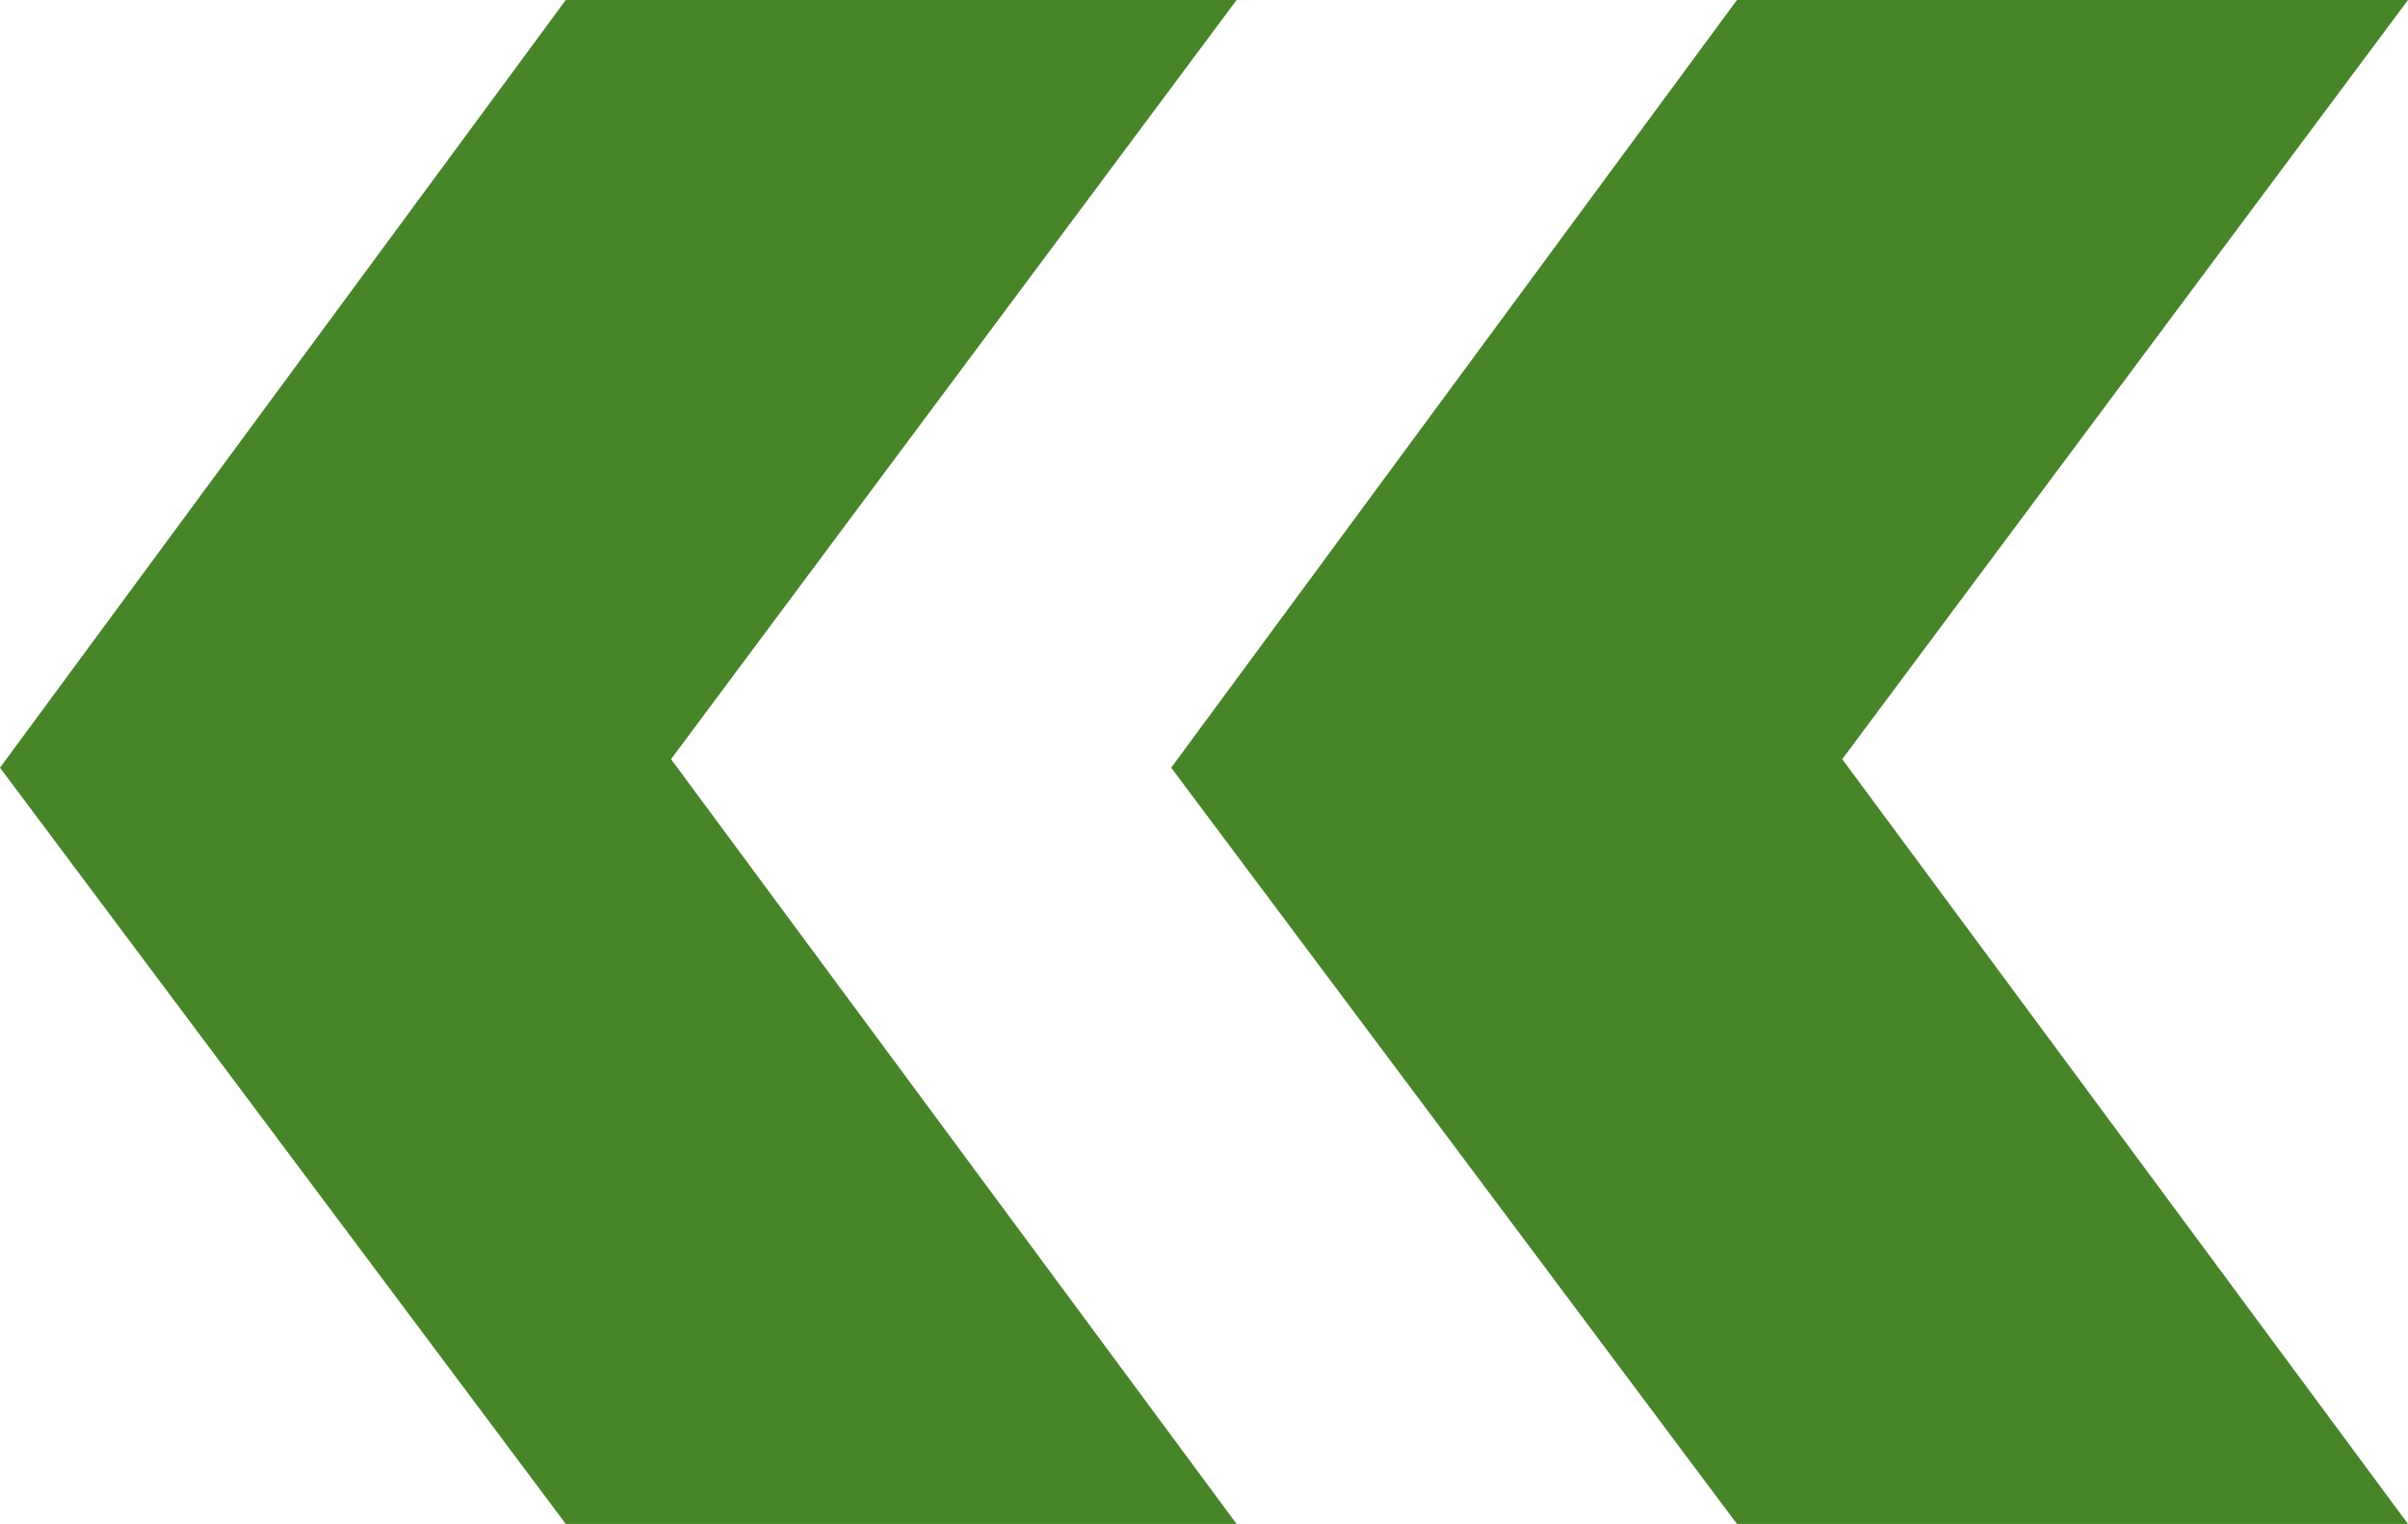 <?xml version="1.0" encoding="UTF-8"?><svg id="Layer_1" xmlns="http://www.w3.org/2000/svg" viewBox="0 0 107.51 68.03"><defs><style>.cls-1{fill:#468528;stroke-width:0px;}</style></defs><polygon class="cls-1" points="77.55 0 107.51 0 82.25 33.89 107.51 68.03 77.55 68.03 52.29 34.27 77.55 0"/><polygon class="cls-1" points="25.26 0 55.21 0 29.96 33.89 55.21 68.03 25.26 68.03 0 34.27 25.26 0"/></svg>
